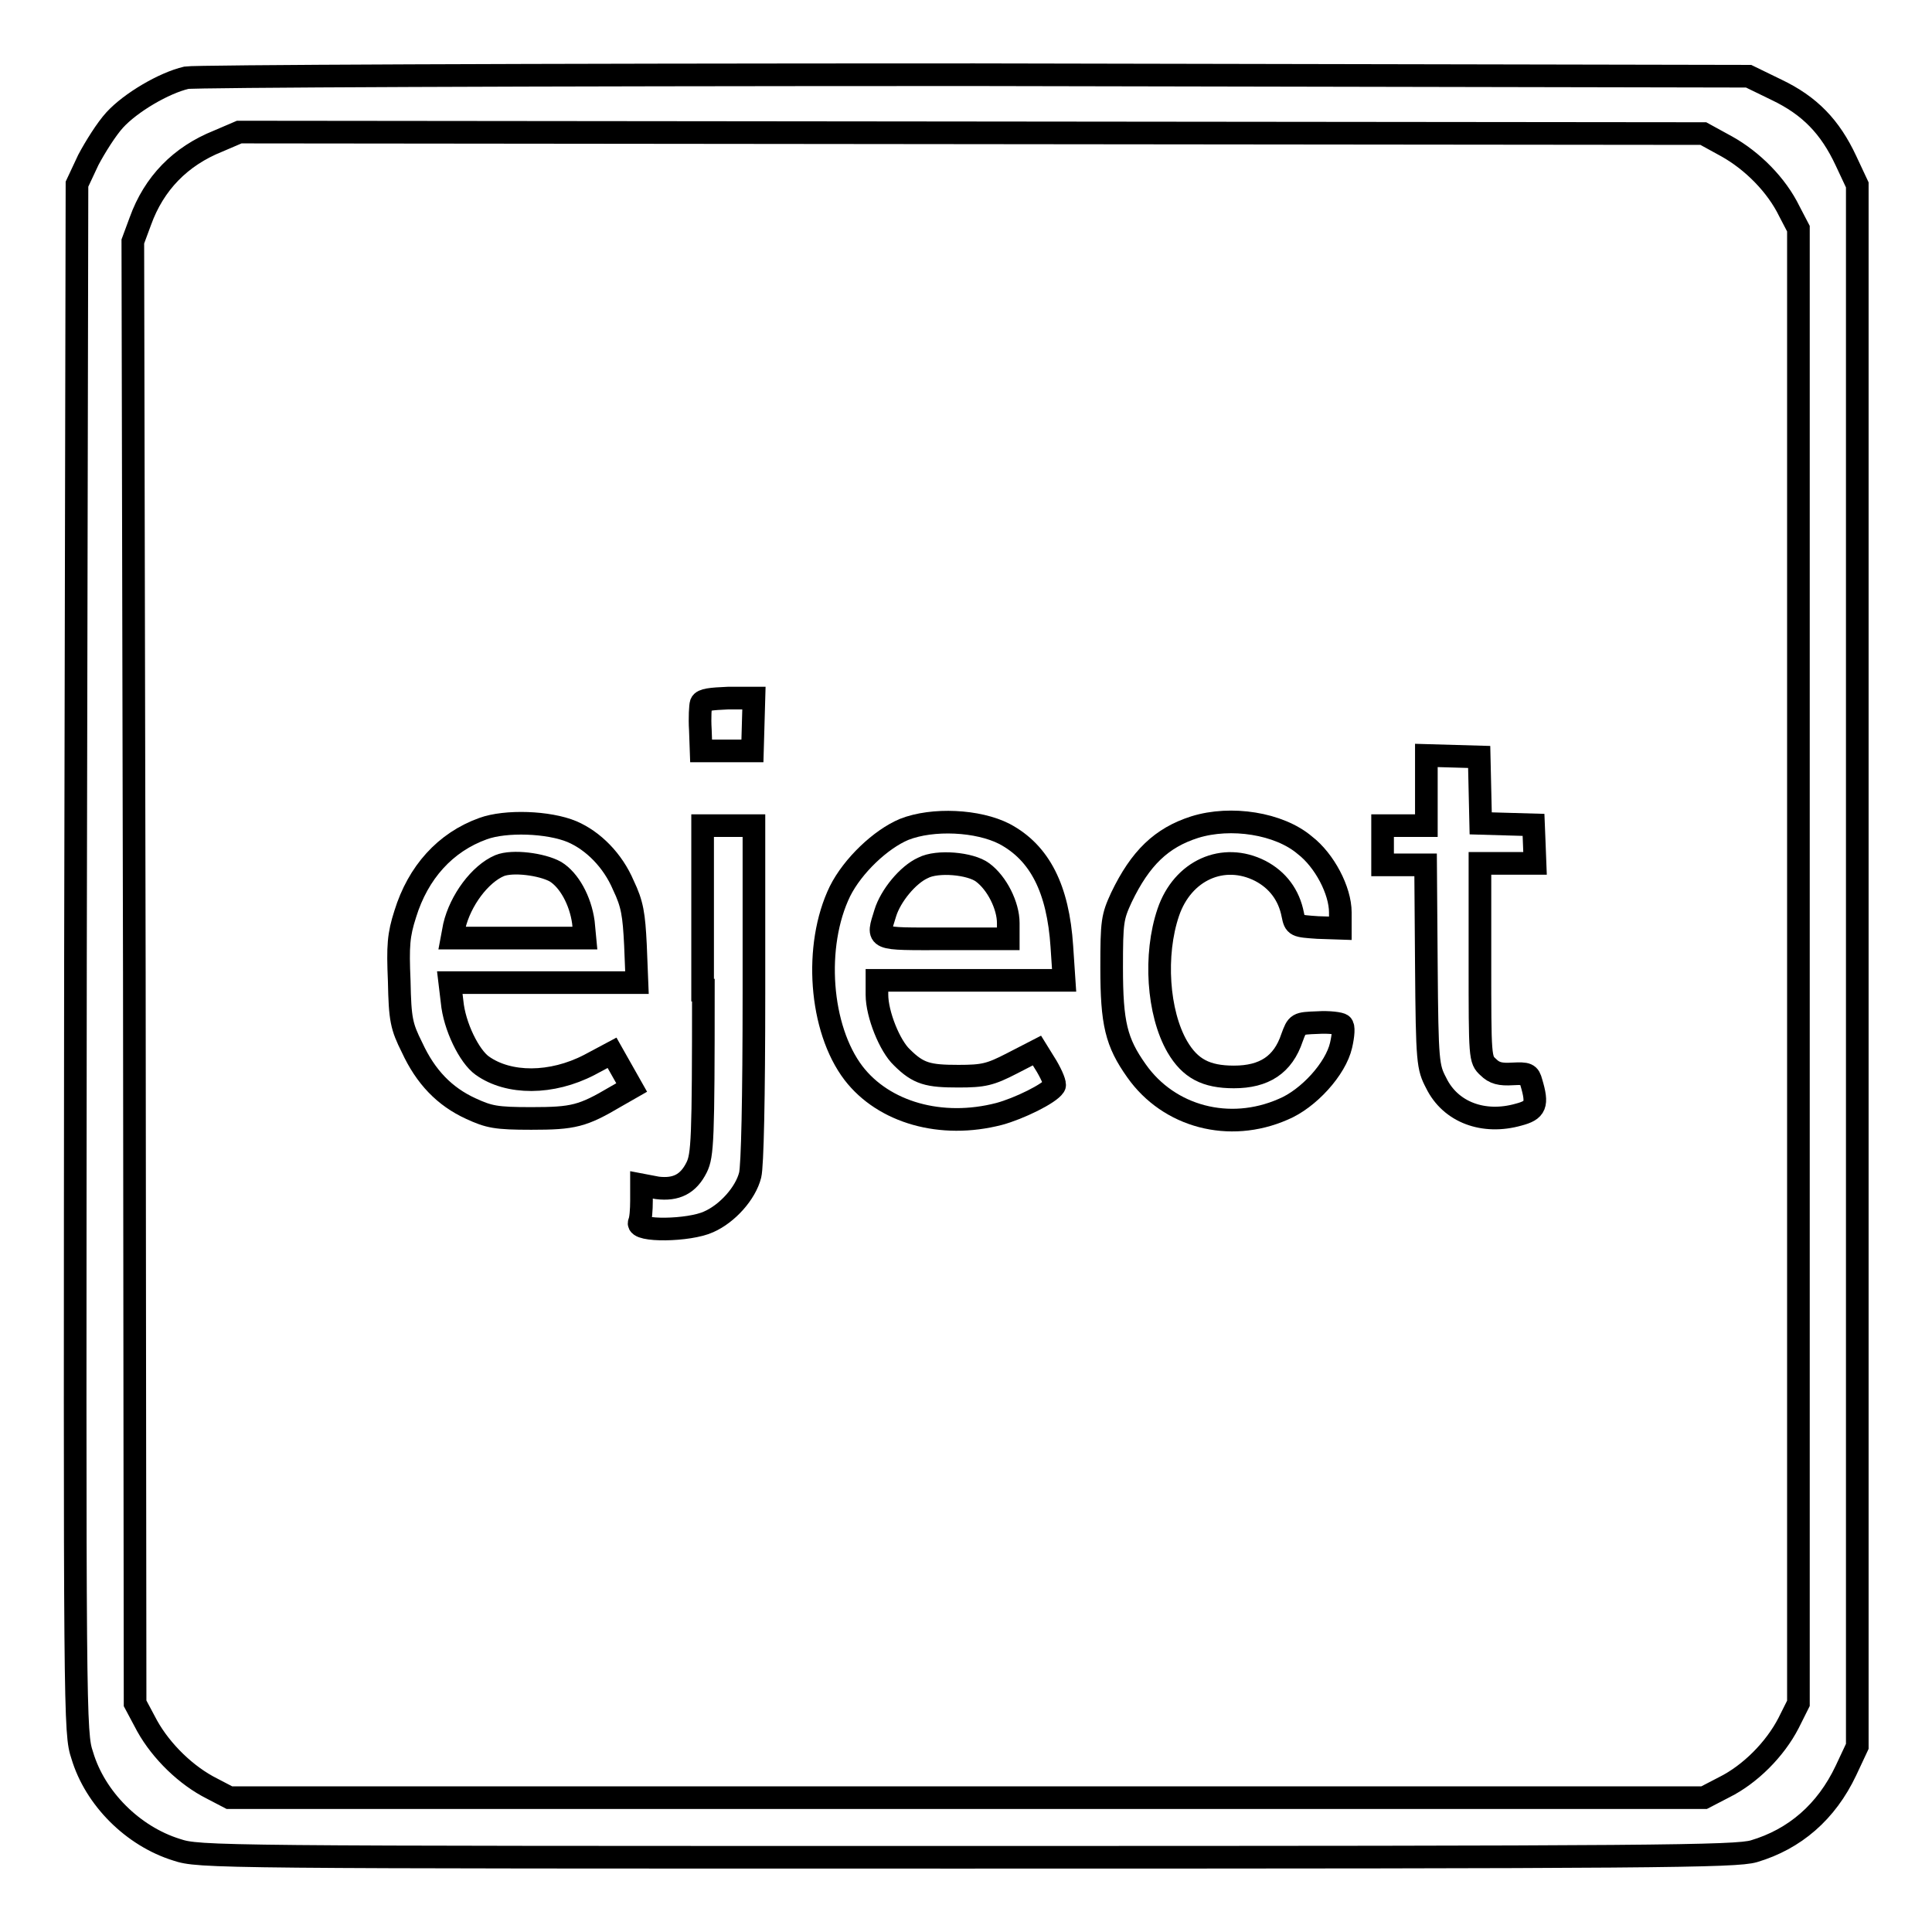 <?xml version="1.0" encoding="utf-8"?>
<!-- Svg Vector Icons : http://www.onlinewebfonts.com/icon -->
<!DOCTYPE svg PUBLIC "-//W3C//DTD SVG 1.1//EN" "http://www.w3.org/Graphics/SVG/1.1/DTD/svg11.dtd">
<svg version="1.1" xmlns="http://www.w3.org/2000/svg" xmlns:xlink="http://www.w3.org/1999/xlink" x="0px" y="0px" viewBox="0 0 256 256" enable-background="new 0 0 256 256" xml:space="preserve">
<g><g><g><path stroke-width="3" fill-opacity="0" stroke="#000000"  d="M24.7,10.3c-3,0.7-7.4,3.3-9.5,5.6c-1.1,1.2-2.6,3.6-3.5,5.3l-1.5,3.2L10,127c-0.1,101.2-0.1,102.6,0.9,105.6c1.7,5.7,6.7,10.7,12.5,12.5c3,1,4.7,1,104.7,1c91.4,0,101.9-0.1,104.3-0.8c5.4-1.6,9.6-5.2,12.2-10.7l1.5-3.2V127.9V24.5l-1.5-3.2c-2.1-4.5-4.8-7.3-9.2-9.4l-3.7-1.8L129.1,9.9C68.3,9.9,25.8,10.1,24.7,10.3z M228.8,19.4c3.4,1.9,6.6,5.1,8.3,8.6l1.2,2.3v97.7v97.7l-1.3,2.6c-1.8,3.5-5.1,6.8-8.5,8.5l-2.7,1.4h-97.7H30.4l-2.3-1.2c-3.4-1.7-6.7-4.9-8.6-8.3l-1.6-3l-0.1-96.8L17.6,32l1-2.7c1.8-5,5.3-8.6,10.3-10.6l2.8-1.2l97,0.1l97,0.1L228.8,19.4z"/><path stroke-width="3" fill-opacity="0" stroke="#000000"  d="M92.9,93.2c-0.1,0.3-0.2,1.9-0.1,3.5l0.1,2.8h3.4h3.4l0.1-3.5l0.1-3.5h-3.4C94.2,92.6,93.1,92.7,92.9,93.2z"/><path stroke-width="3" fill-opacity="0" stroke="#000000"  d="M189,104.8v4.6h-2.9h-2.9v2.6v2.6h2.8h2.9l0.1,13.3c0.1,12.9,0.2,13.5,1.3,15.6c1.9,3.9,6.3,5.5,10.9,4.2c2.3-0.6,2.6-1.3,1.7-4.3c-0.3-1.1-0.5-1.2-2.5-1.1c-1.6,0.1-2.4-0.1-3.2-0.9c-1.1-1-1.1-1.2-1.1-14v-13h3.7h3.6l-0.1-2.6l-0.1-2.5l-3.5-0.1l-3.5-0.1l-0.1-4.4l-0.1-4.4l-3.5-0.1l-3.5-0.1L189,104.8L189,104.8z"/><path stroke-width="3" fill-opacity="0" stroke="#000000"  d="M64,109.8c-5,1.8-8.6,5.8-10.3,11.3c-0.9,2.8-1,4.2-0.8,8.9c0.1,5.1,0.3,6,1.7,8.8c1.8,3.9,4.3,6.5,7.8,8.1c2.4,1.1,3.3,1.3,8,1.3c5.6,0,6.8-0.3,11.2-2.9l2.1-1.2l-1.3-2.3l-1.3-2.3l-3,1.6c-5,2.6-10.7,2.6-14.2,0.1c-1.7-1.2-3.7-5.2-4-8.5l-0.3-2.5h12.4h12.4l-0.2-5c-0.2-4-0.4-5.4-1.6-7.9c-1.4-3.3-4-5.9-6.8-7.1C72.7,108.9,67,108.7,64,109.8z M73.6,115.5c1.8,1.1,3.3,3.8,3.7,6.7l0.2,2.1h-8.8h-8.8l0.3-1.6c0.8-3.4,3.4-6.9,6-8C67.9,114,71.8,114.5,73.6,115.5z"/><path stroke-width="3" fill-opacity="0" stroke="#000000"  d="M119.8,109.9c-3.1,1.3-6.8,4.8-8.5,8.2c-3.5,7.2-2.7,18.2,1.8,24.1c4,5.2,11.6,7.4,19.3,5.4c2.6-0.7,6.7-2.7,7.3-3.7c0.2-0.2-0.3-1.4-1-2.6l-1.3-2.1l-3.3,1.7c-2.9,1.5-3.8,1.7-7.1,1.7c-4,0-5.3-0.3-7.5-2.5c-1.6-1.5-3.3-5.7-3.3-8.3v-1.9h12.4H141l-0.3-4.5c-0.5-7.6-2.9-12.4-7.6-14.9C129.6,108.7,123.6,108.4,119.8,109.9z M130.2,115.6c1.9,1.4,3.4,4.4,3.4,6.7v2.1h-8.4c-9.4,0-9,0.2-7.9-3.4c0.7-2.3,3-5.1,5-6C124.2,114,128.6,114.4,130.2,115.6z"/><path stroke-width="3" fill-opacity="0" stroke="#000000"  d="M158.3,109.6c-4.4,1.4-7.2,4.1-9.7,9.3c-1.2,2.6-1.3,3.2-1.3,9.3c0,7.4,0.6,9.9,3.3,13.7c4.3,6.1,12.3,8.2,19.4,5.1c3.4-1.4,7-5.4,7.7-8.5c0.3-1.3,0.4-2.5,0.1-2.7c-0.2-0.2-1.7-0.4-3.2-0.3c-2.7,0.1-2.7,0.1-3.4,2c-1.2,3.6-3.7,5.2-7.7,5.2c-3.7,0-5.8-1.1-7.5-4c-2.6-4.5-3.1-12.2-1.2-17.8c1.9-5.6,7.3-8,12.2-5.5c2.3,1.2,3.8,3.2,4.3,5.8c0.3,1.5,0.4,1.5,3.3,1.7l3,0.1v-2.1c0-2.9-2.1-6.9-4.7-8.9C169.5,109.1,163.1,108.1,158.3,109.6z"/><path stroke-width="3" fill-opacity="0" stroke="#000000"  d="M93.2,131.2c0,19.8-0.1,21.9-0.9,23.5c-1.1,2.2-2.7,3-5.2,2.7L85,157v2.1c0,1.2-0.1,2.5-0.3,2.9c-0.4,1.2,6.6,1.1,9.2-0.1c2.5-1.1,4.9-3.8,5.5-6.2c0.3-1.2,0.5-10.1,0.5-24.1v-22.2h-3.4h-3.4V131.2z"/></g></g></g>
</svg>